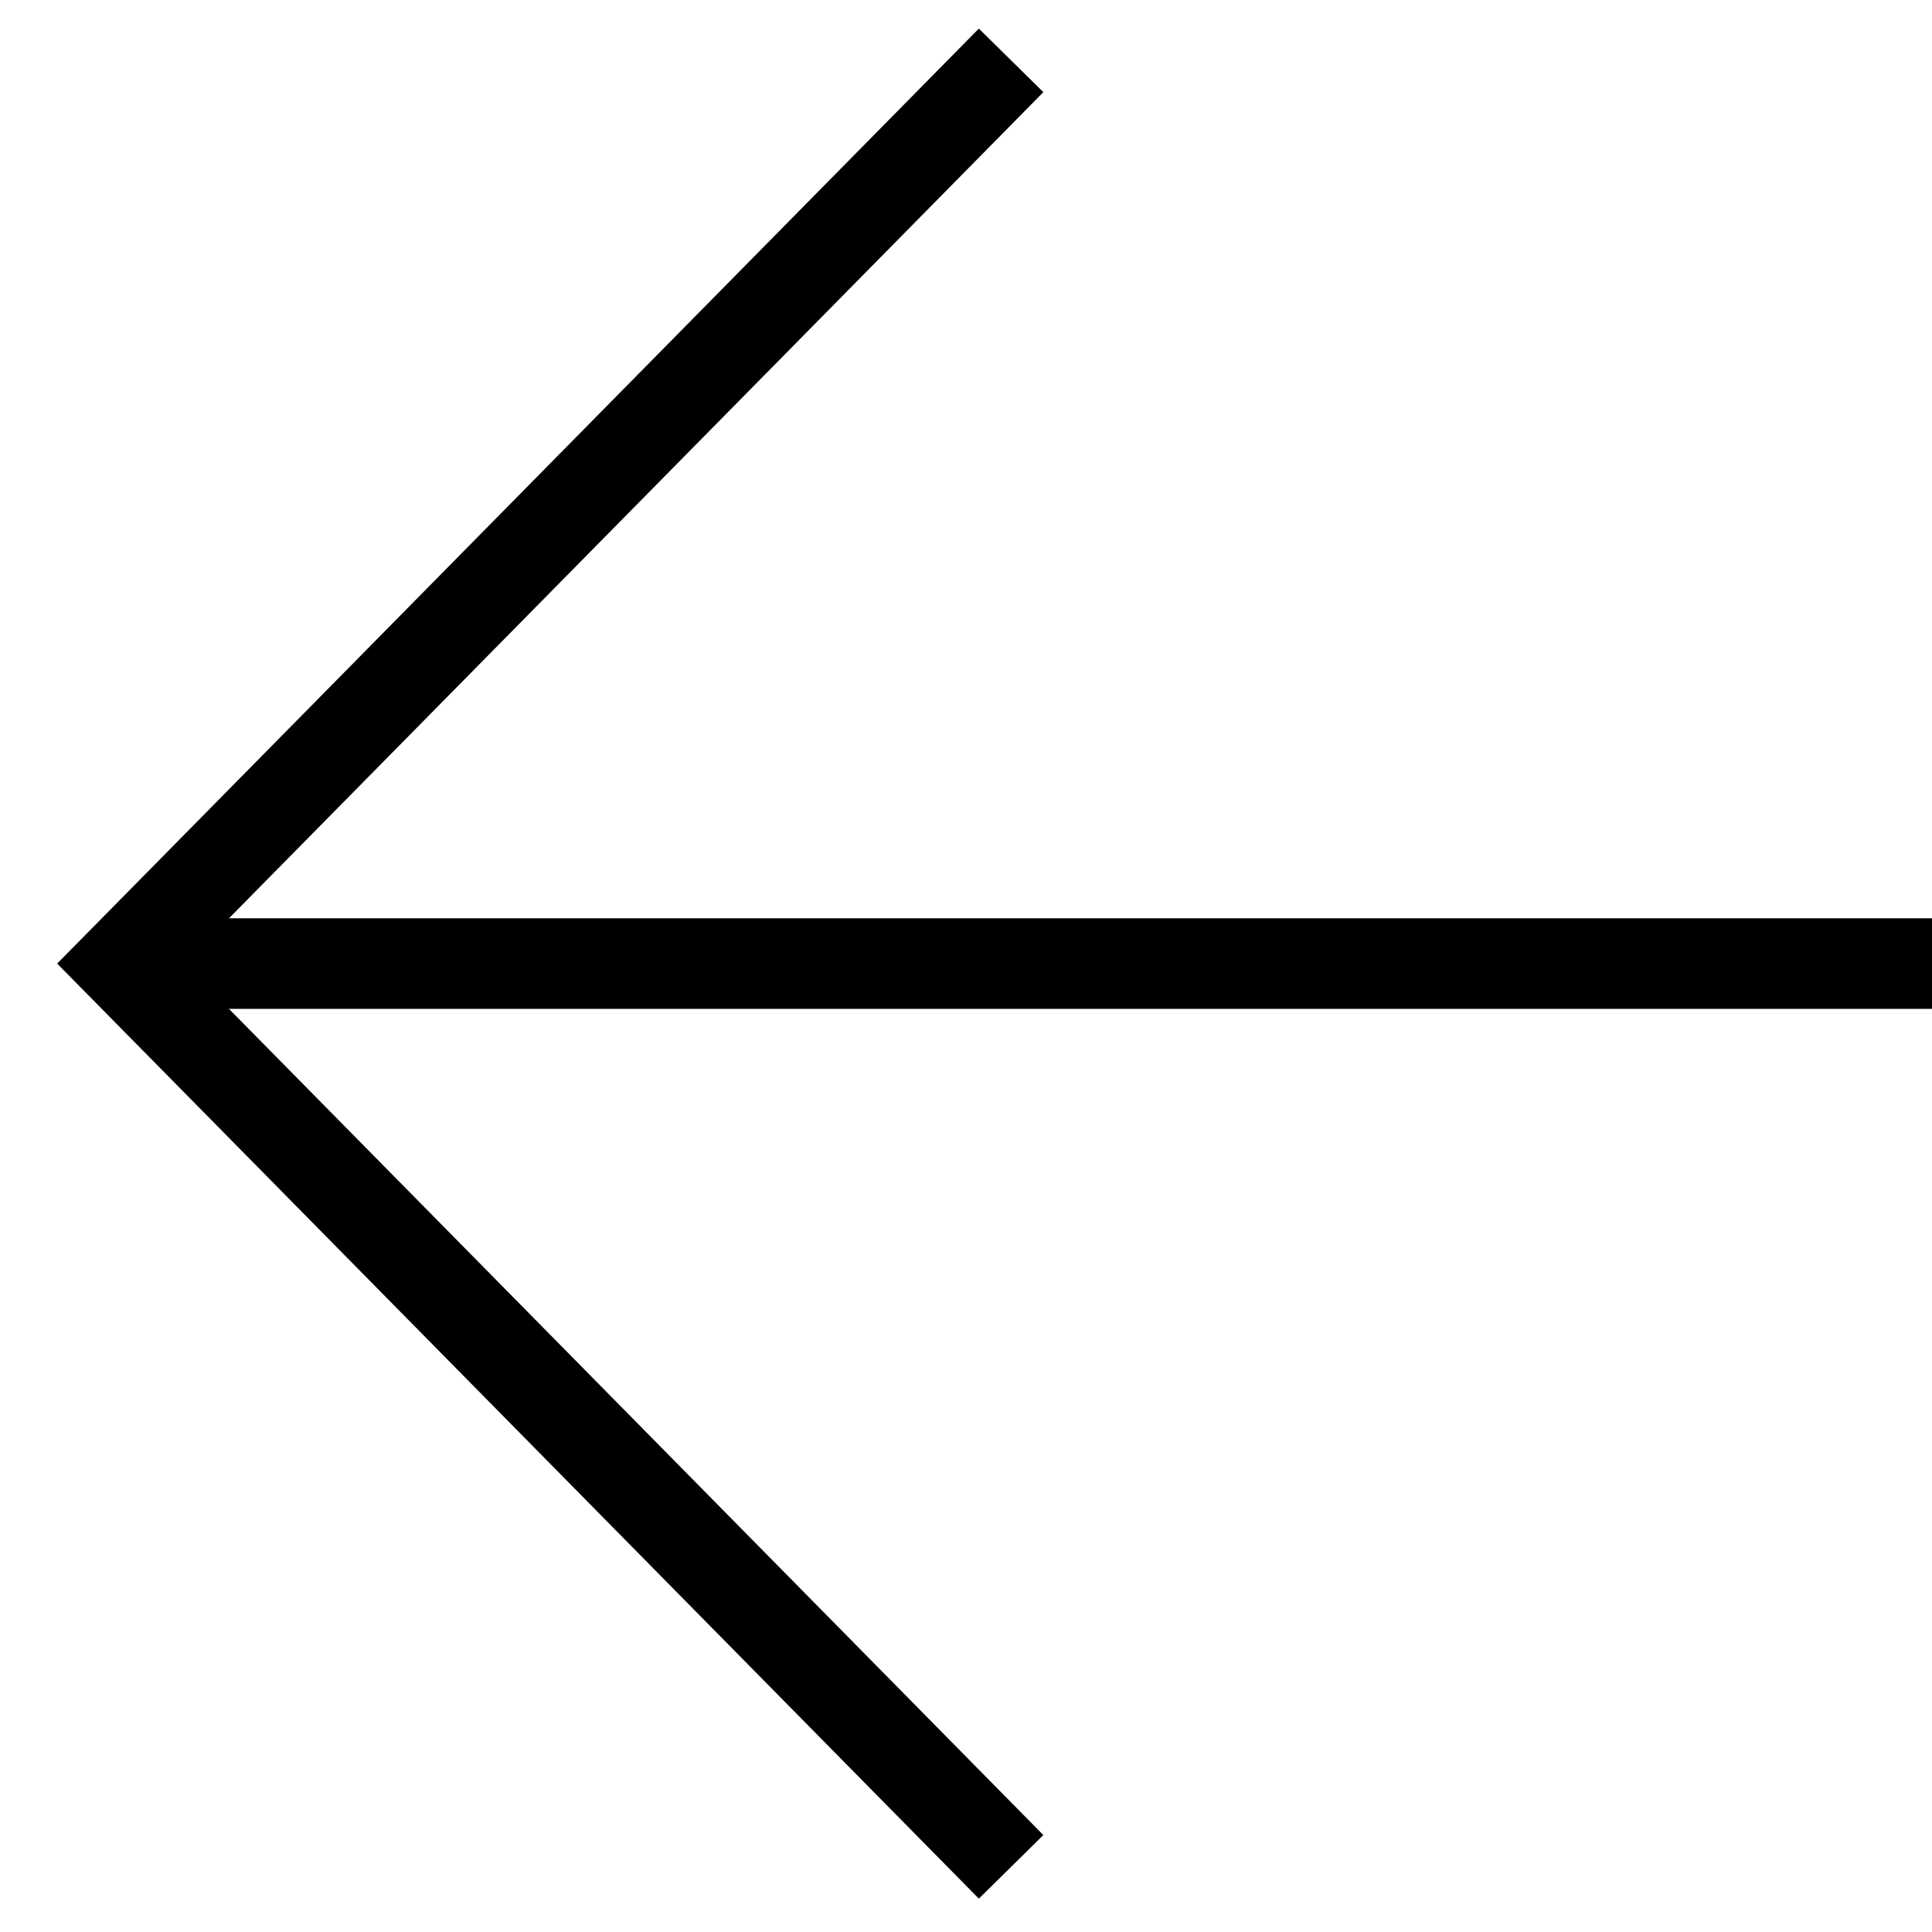 <svg width="32" height="32" viewBox="0 0 32 32" fill="none" xmlns="http://www.w3.org/2000/svg">
<path d="M16.747 1L2 15.96L16.747 30.921" stroke="black" stroke-width="1.5"/>
<path d="M2.079 15.96L32 15.96" stroke="black" stroke-width="1.5"/>
</svg>
